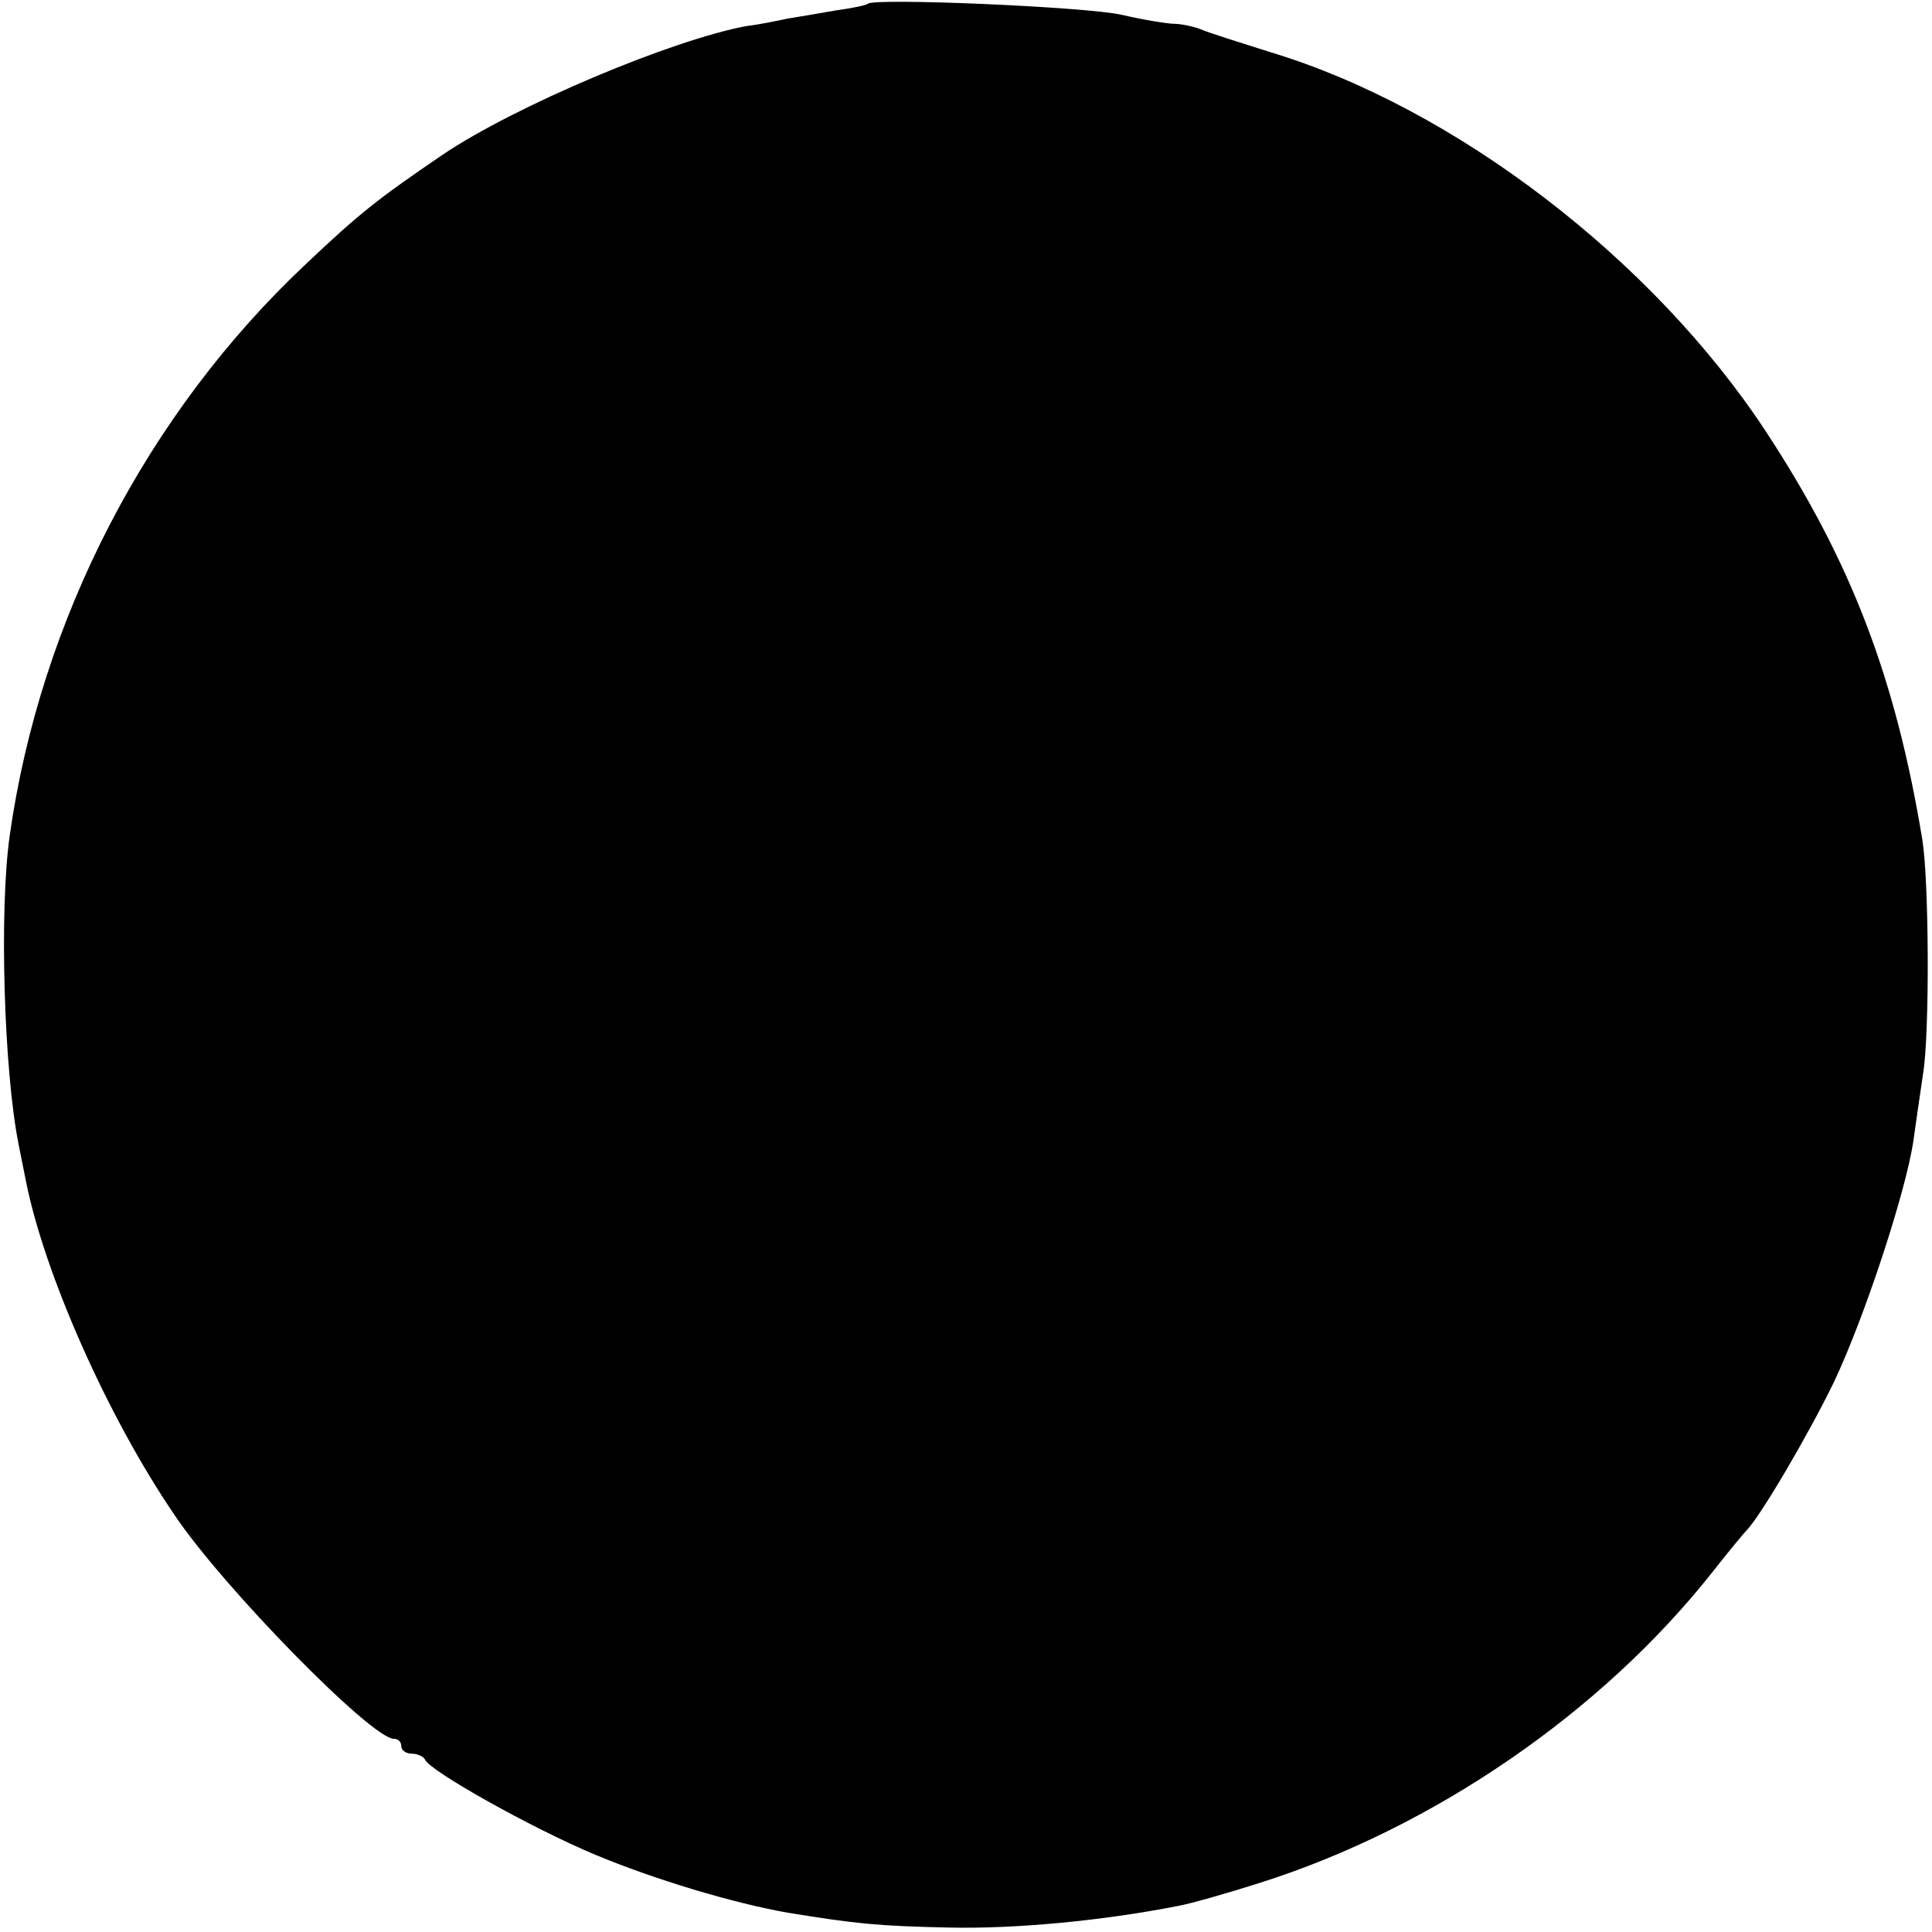 <?xml version="1.0" standalone="no"?>
<!DOCTYPE svg PUBLIC "-//W3C//DTD SVG 20010904//EN"
 "http://www.w3.org/TR/2001/REC-SVG-20010904/DTD/svg10.dtd">
<svg version="1.0" xmlns="http://www.w3.org/2000/svg"
 width="260pt" height="260pt" viewBox="0 0 260 260"
 preserveAspectRatio="xMidYMid meet">
<g transform="translate(0,260) scale(0.1,-0.1)"
fill="#000000" stroke="none">
<path d="M1168 2595 c-2 -2 -21 -6 -43 -9 -23 -4 -52 -9 -65 -11 -14 -3 -38
-8 -55 -10 -99 -18 -311 -107 -409 -173 -88 -60 -111 -78 -184 -147 -214 -201
-358 -479 -399 -770 -14 -99 -8 -314 12 -415 3 -14 7 -36 10 -50 25 -125 110
-317 200 -449 65 -97 265 -301 295 -301 6 0 10 -4 10 -10 0 -5 6 -10 14 -10 8
0 16 -4 18 -8 6 -15 143 -92 229 -128 79 -33 185 -65 259 -78 92 -15 122 -18
217 -20 89 -2 206 9 308 29 17 3 66 17 110 31 234 74 461 230 610 419 22 28
42 52 45 55 19 19 84 130 118 200 42 89 97 257 107 325 3 22 9 63 13 90 9 55
8 259 -1 315 -36 218 -96 375 -211 550 -152 231 -418 435 -667 510 -41 13 -83
26 -94 31 -11 4 -27 7 -35 7 -8 0 -40 5 -70 12 -48 11 -334 23 -342 15z"/>
</g>
</svg>
